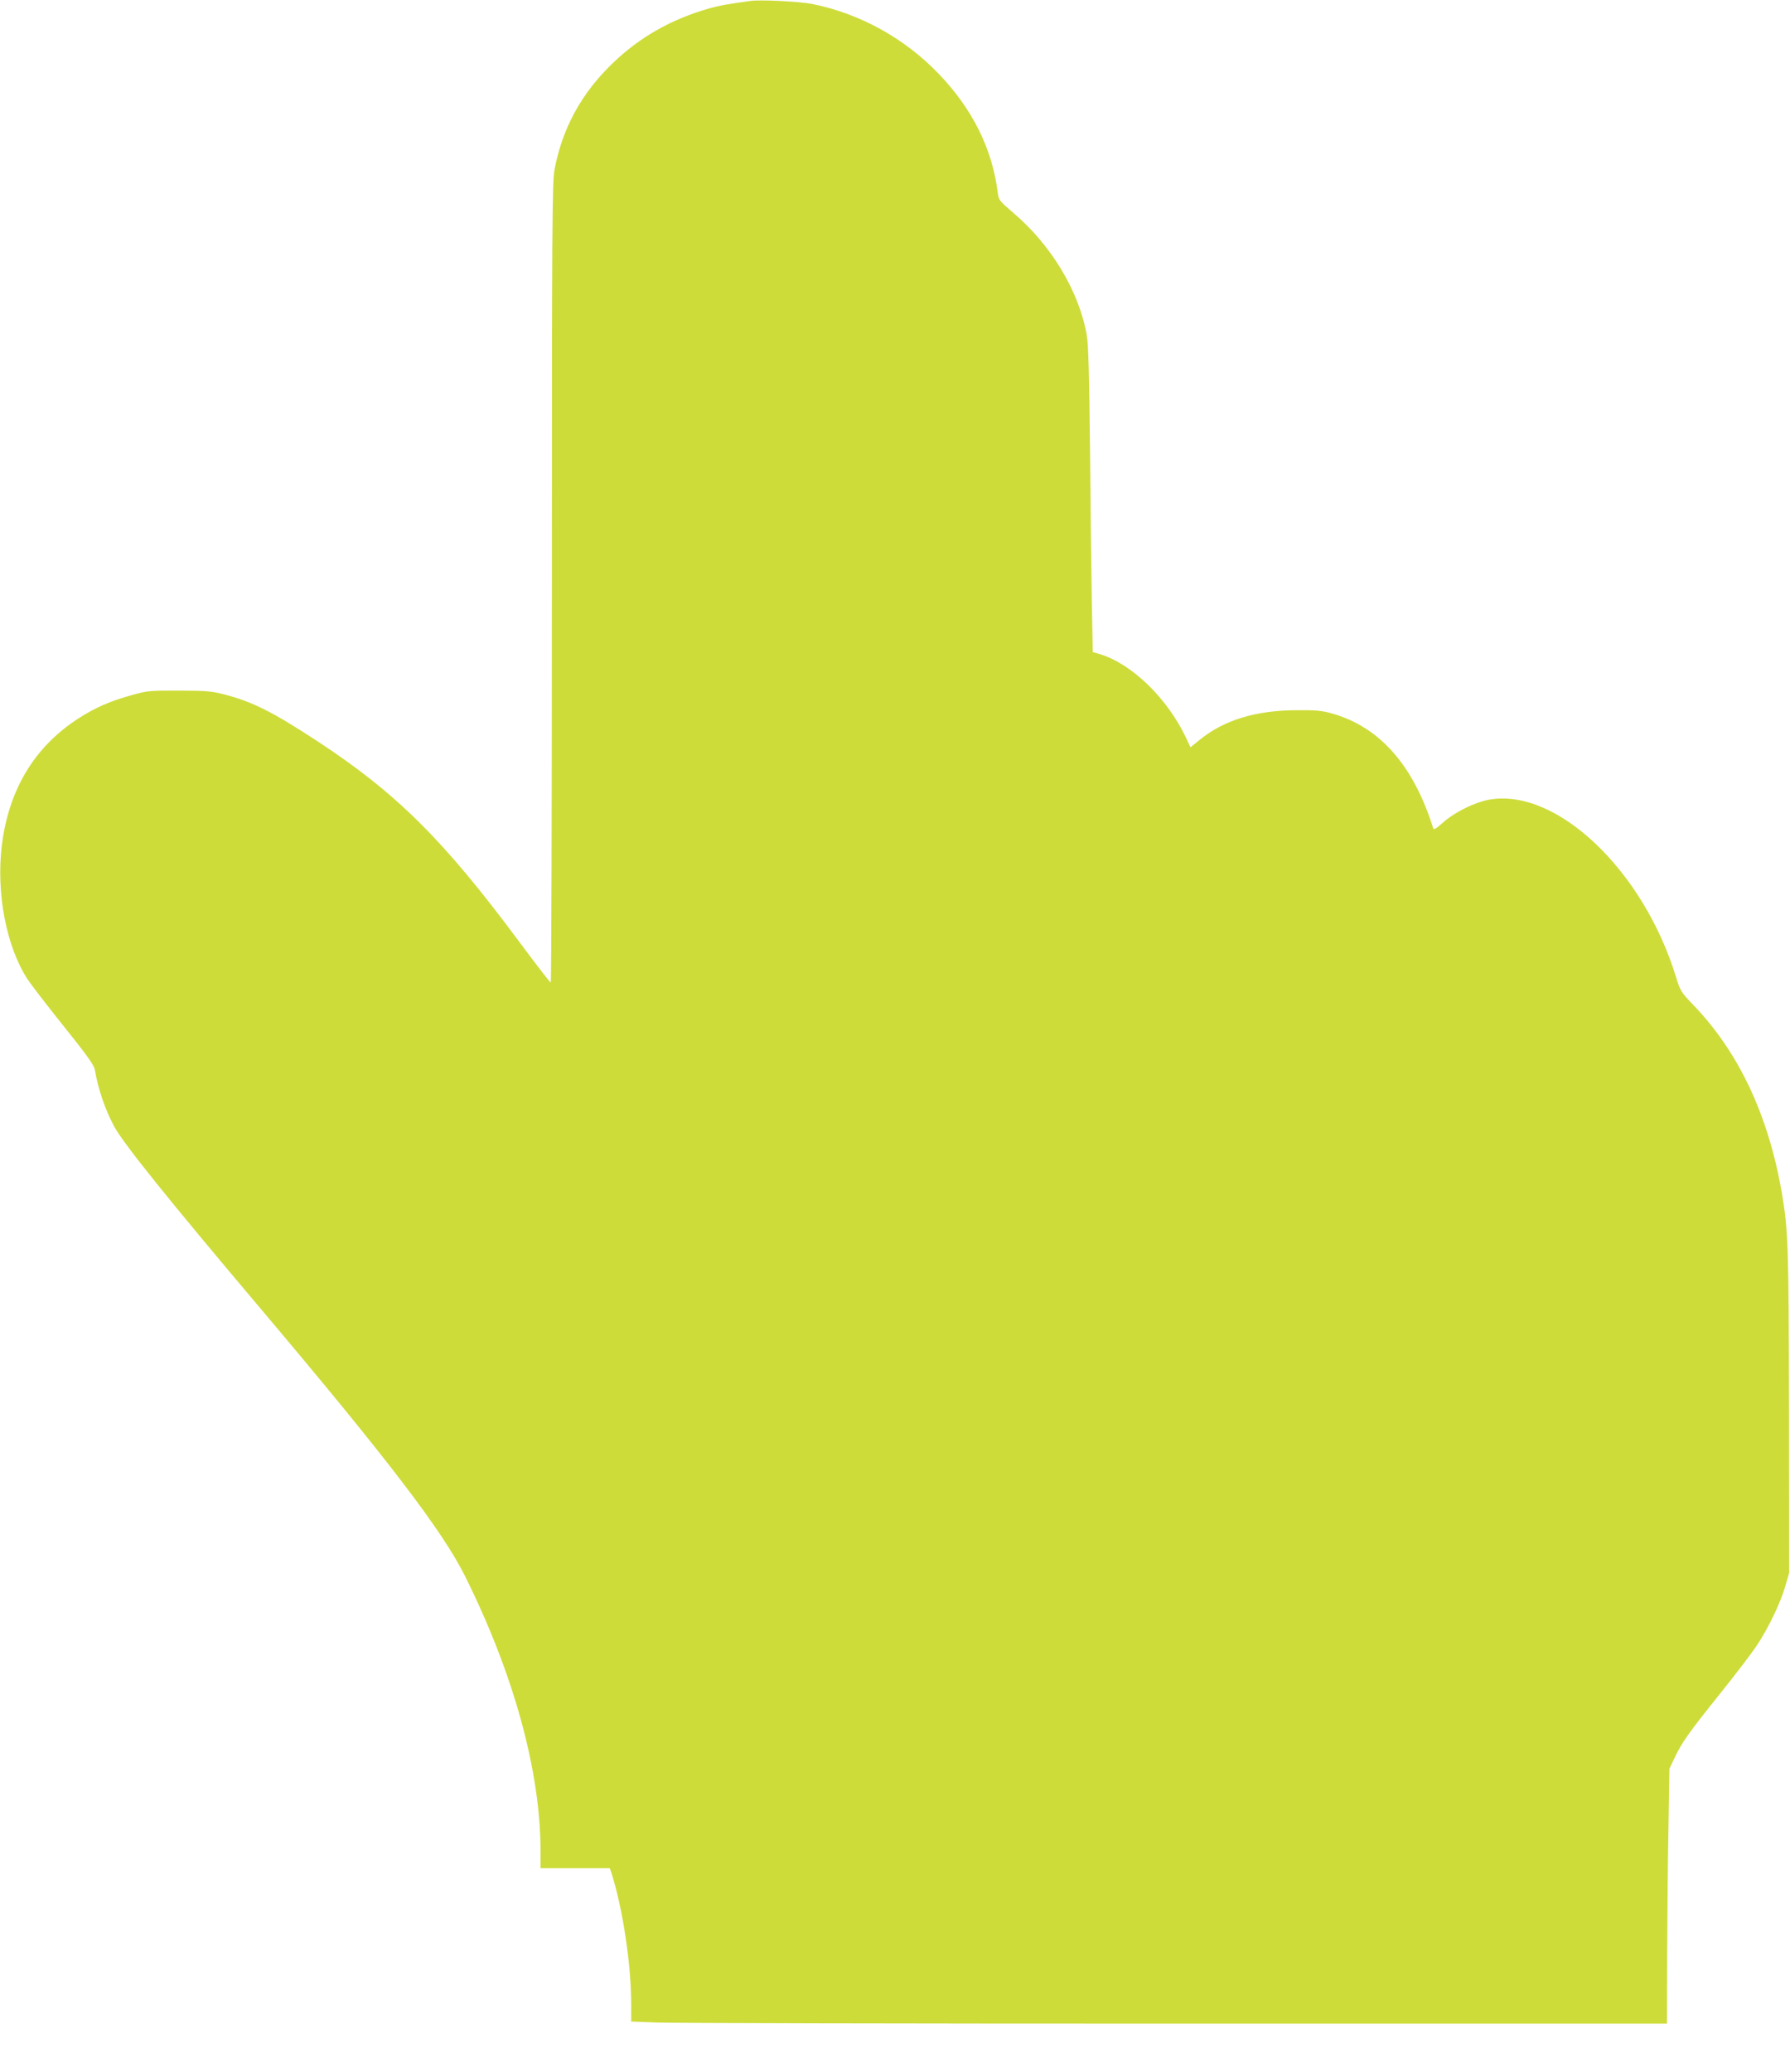 <?xml version="1.0" standalone="no"?>
<!DOCTYPE svg PUBLIC "-//W3C//DTD SVG 20010904//EN"
 "http://www.w3.org/TR/2001/REC-SVG-20010904/DTD/svg10.dtd">
<svg version="1.0" xmlns="http://www.w3.org/2000/svg"
 width="1106pt" height="1280pt" viewBox="0 0 1106 1280"
 preserveAspectRatio="xMidYMid meet">
<g transform="translate(0,1280) scale(0.1,-0.1)"
fill="#cddc39" stroke="none">
<path d="M4635 12794 c-143 -20 -189 -28 -250 -45 -238 -68 -432 -178 -601
-341 -192 -185 -310 -401 -358 -657 -14 -74 -16 -349 -16 -2552 0 -1358 -3
-2469 -7 -2468 -5 0 -93 115 -198 256 -465 626 -756 915 -1246 1236 -275 180
-398 242 -575 288 -78 20 -113 23 -279 23 -176 1 -197 -1 -288 -27 -139 -38
-231 -79 -339 -149 -268 -176 -425 -438 -467 -783 -35 -291 28 -621 158 -822
21 -32 121 -163 224 -291 143 -178 188 -241 193 -270 21 -123 65 -249 120
-351 60 -109 330 -445 914 -1136 773 -915 1114 -1361 1253 -1640 301 -604 467
-1206 467 -1702 l0 -103 214 0 214 0 11 -32 c69 -218 121 -563 121 -804 l0
-111 158 -6 c86 -4 1526 -7 3200 -7 l3042 0 1 423 c1 232 4 586 8 787 l6 365
32 67 c44 94 88 156 283 399 95 118 197 252 227 298 71 107 147 266 175 367
l23 79 -1 995 c-2 1031 -5 1121 -45 1355 -83 477 -265 864 -544 1155 -78 81
-83 89 -109 174 -202 660 -736 1168 -1152 1097 -91 -16 -215 -77 -287 -141
-37 -34 -58 -47 -61 -38 -121 388 -329 626 -623 710 -66 19 -101 22 -223 21
-252 -1 -446 -61 -595 -181 l-59 -48 -28 59 c-116 245 -336 458 -534 517 l-42
12 -6 312 c-3 171 -8 594 -11 939 -5 465 -10 649 -20 706 -48 272 -218 556
-456 758 -83 71 -88 77 -94 121 -33 271 -156 519 -365 736 -213 222 -491 374
-785 432 -78 15 -319 27 -380 18z"/>
</g>
</svg>

